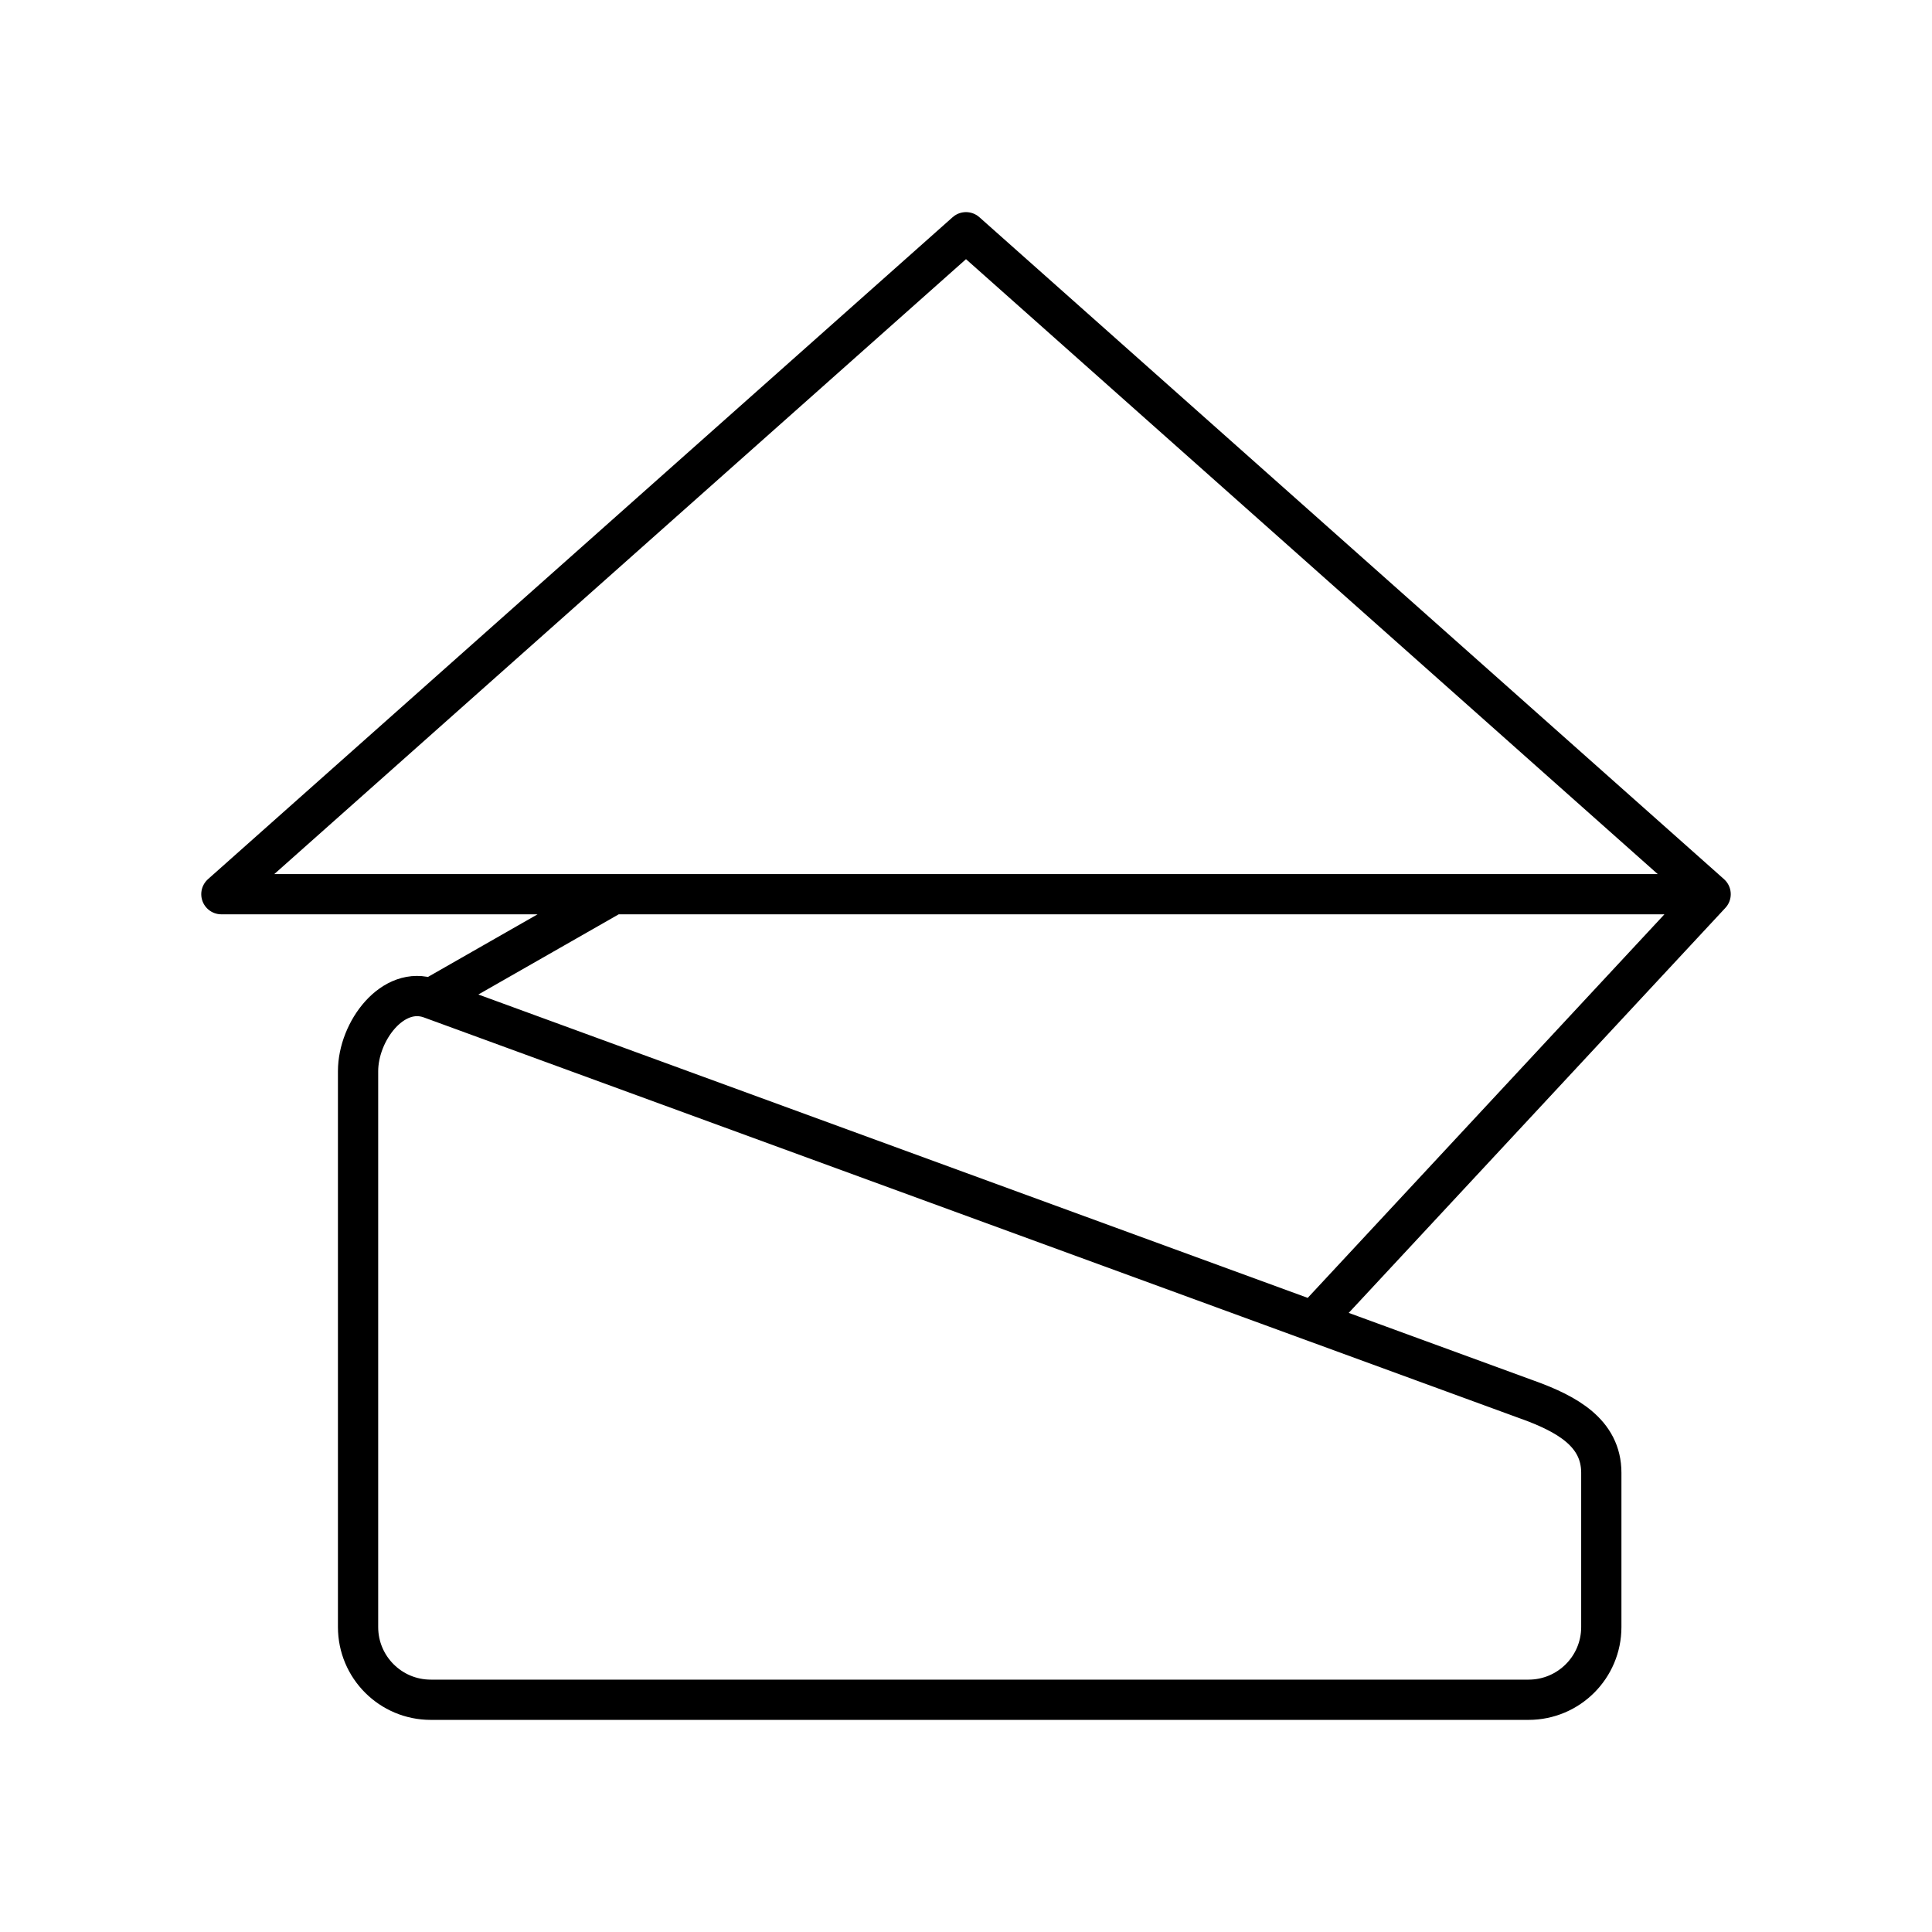 <?xml version="1.0" encoding="utf-8"?>
<!-- Generator: www.svgicons.com -->
<svg xmlns="http://www.w3.org/2000/svg" width="800" height="800" viewBox="0 0 48 48">
<path fill="none" stroke="currentColor" stroke-linecap="round" stroke-linejoin="round" d="M42.5 22.216h-37L24 5.77zm-4.523 12.569l-27.275-9.977c-.937-.342-1.806.809-1.806 1.806v13.81c0 .997.808 1.806 1.806 1.806h27.275c.998 0 1.807-.809 1.807-1.806V36.59c0-.997-.87-1.463-1.807-1.806zM42.5 22.216l-9.87 10.613m-21.928-8.021l4.537-2.592"/>
</svg>